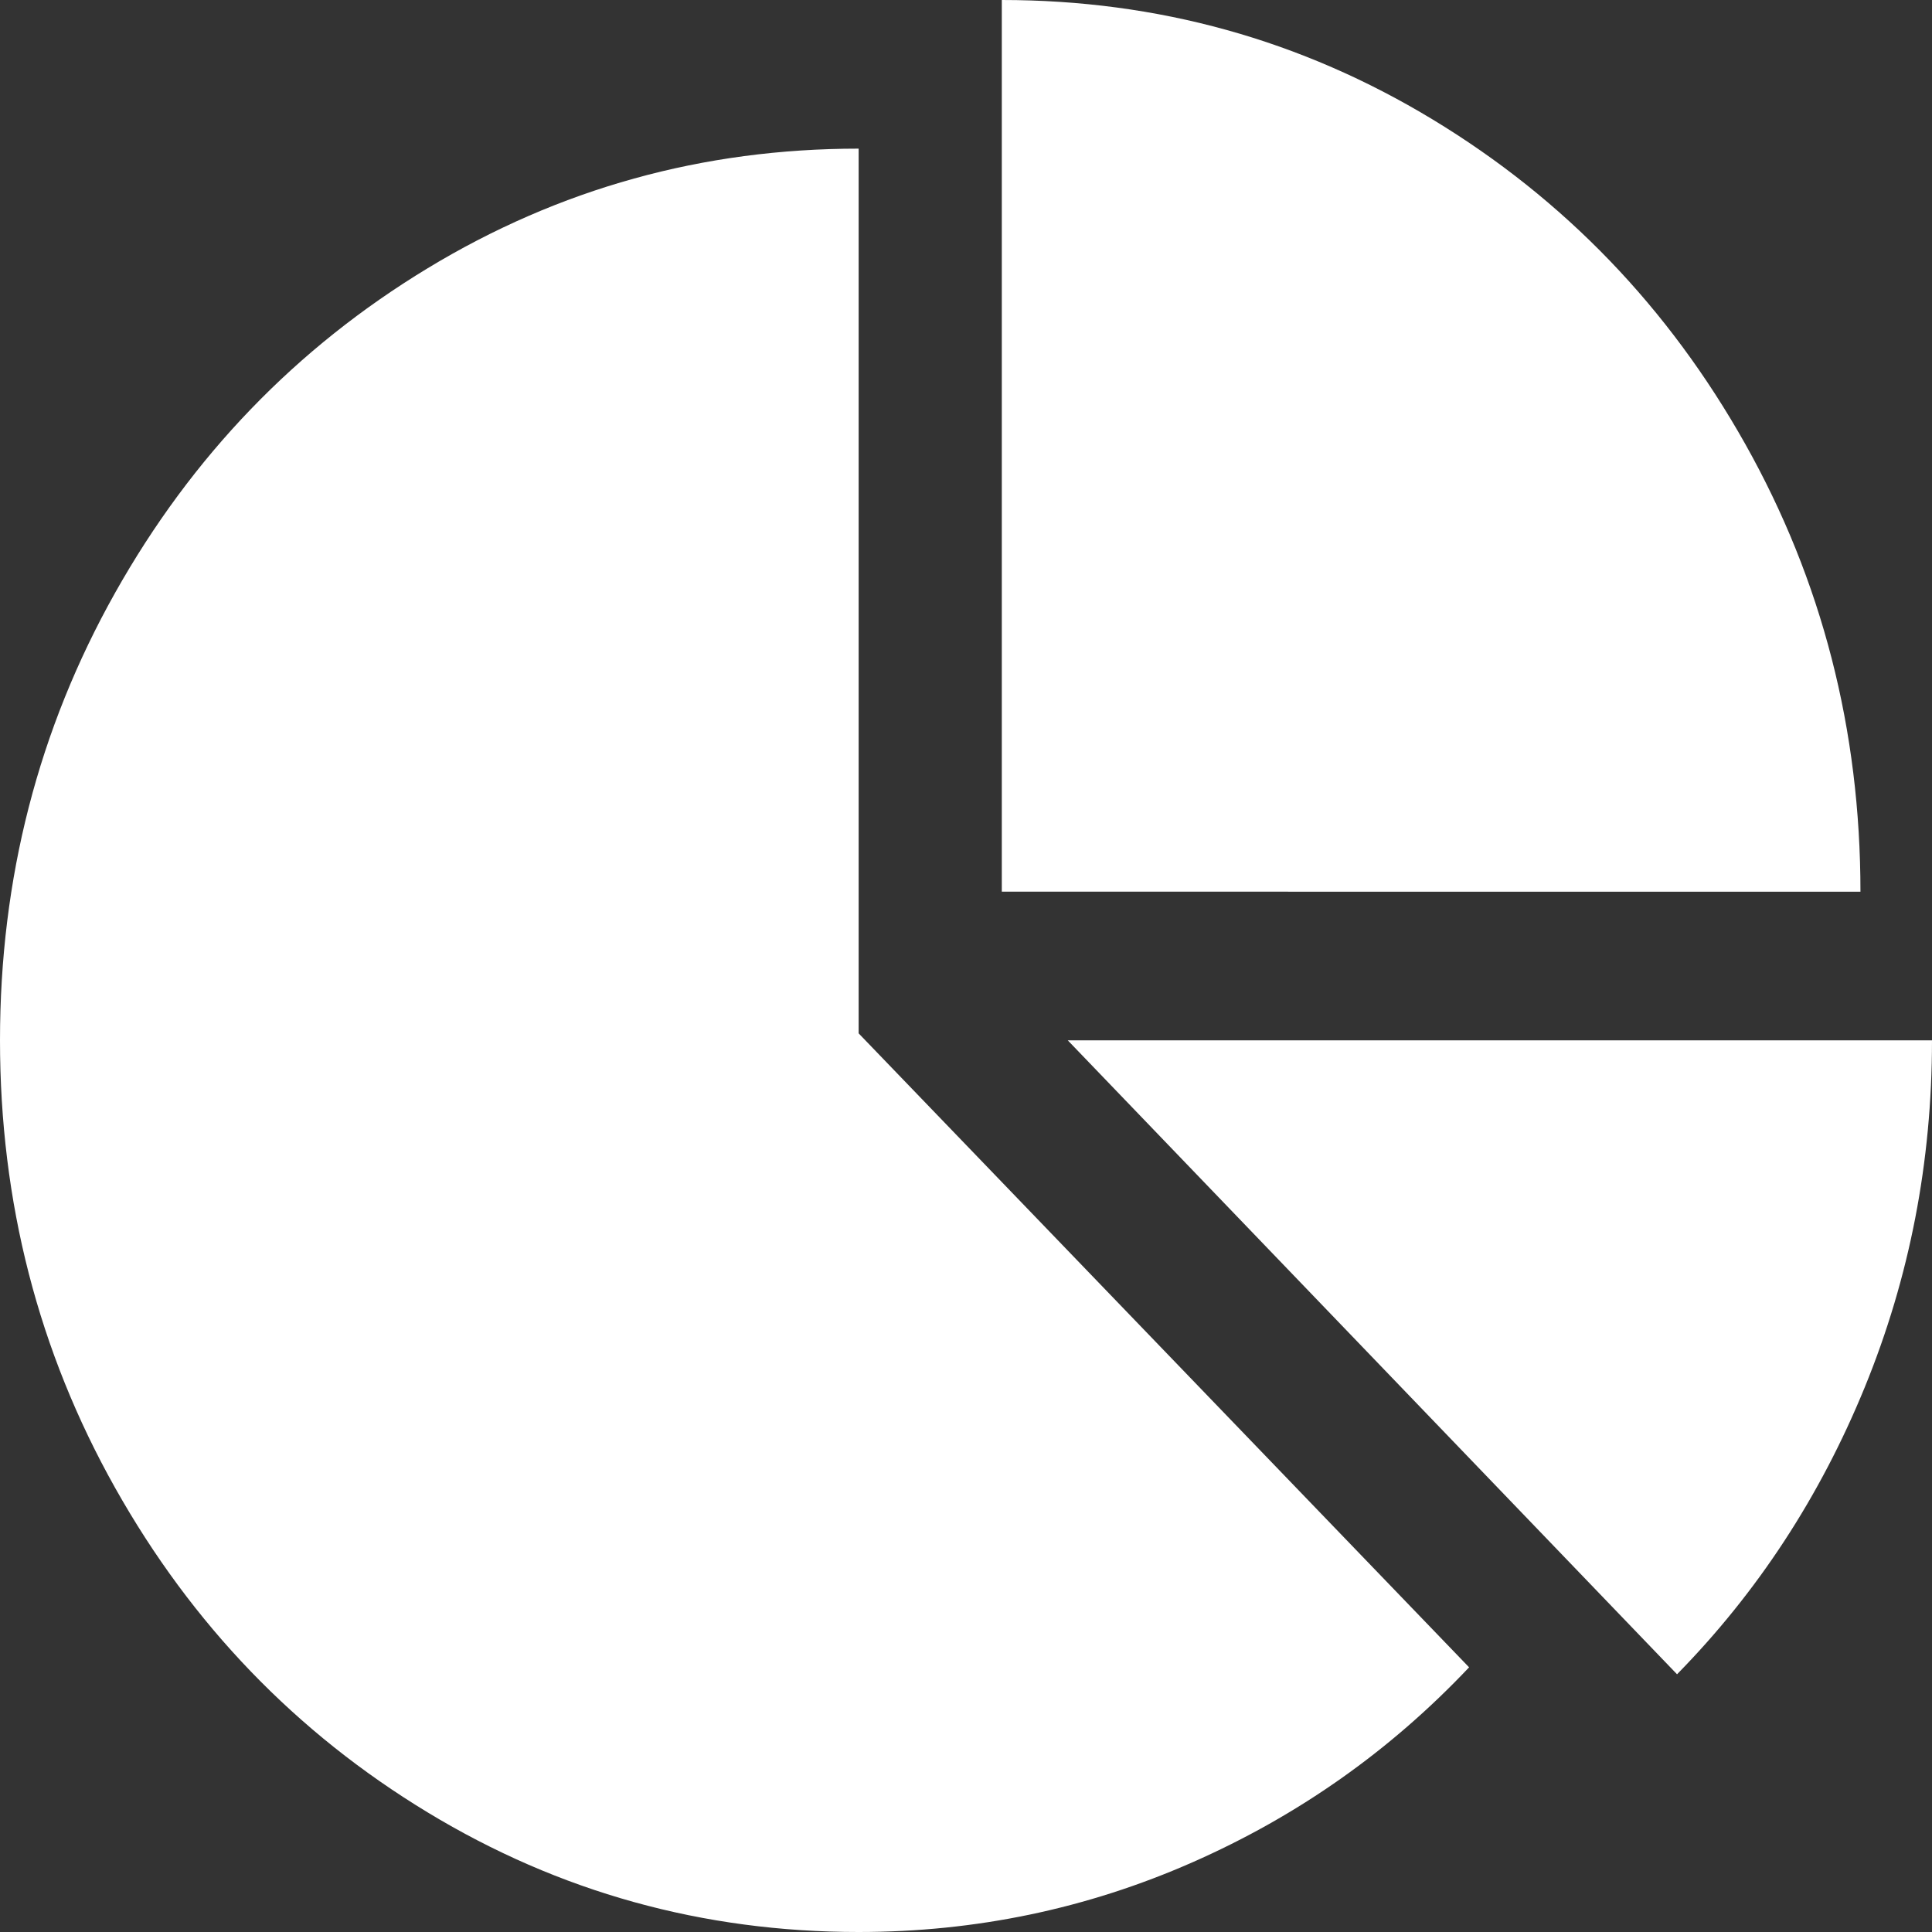 <?xml version="1.0" encoding="UTF-8" standalone="no"?>
<svg
   xmlns:dc="http://purl.org/dc/elements/1.1/"
   xmlns:cc="http://creativecommons.org/ns#"
   xmlns:rdf="http://www.w3.org/1999/02/22-rdf-syntax-ns#"
   xmlns:svg="http://www.w3.org/2000/svg"
   xmlns="http://www.w3.org/2000/svg"
   xmlns:sodipodi="http://sodipodi.sourceforge.net/DTD/sodipodi-0.dtd"
   xmlns:inkscape="http://www.inkscape.org/namespaces/inkscape"
   width="30"
   height="30"
   viewBox="0 0 30 30"
   version="1.1"
   id="svg1427"
   sodipodi:docname="pie-chart.svg"
   inkscape:version="1.0.2 (e86c8708, 2021-01-15)">
  <rect x="0" y="0" width="30" height="30" fill="#333333" stroke="none"/>
  <defs
     id="defs1431" />
  <sodipodi:namedview
     pagecolor="#000000"
     bordercolor="#666666"
     borderopacity="1"
     objecttolerance="10"
     gridtolerance="10"
     guidetolerance="10"
     inkscape:pageopacity="1"
     inkscape:pageshadow="2"
     inkscape:window-width="1920"
     inkscape:window-height="987"
     id="namedview1429"
     showgrid="false"
     inkscape:pagecheckerboard="true"
     inkscape:zoom="1.011726"
     inkscape:cx="397.24182"
     inkscape:cy="-6.4062496"
     inkscape:window-x="36"
     inkscape:window-y="280"
     inkscape:window-maximized="0"
     inkscape:current-layer="svg1427"
     fit-margin-top="0"
     fit-margin-left="0"
     fit-margin-right="0"
     fit-margin-bottom="0"
     inkscape:document-rotation="0" />
  <path
     d="m 13.333,16.046 9.479,9.844 Q 20.972,27.837 18.516,28.918 16.059,30 13.333,30 9.705,30 6.641,28.143 3.576,26.286 1.788,23.104 0,19.922 0,16.154 0,12.386 1.788,9.204 3.576,6.022 6.641,4.165 9.705,2.308 13.333,2.308 Z m 3.247,0.108 H 30 q 0,2.831 -1.042,5.382 -1.042,2.551 -2.917,4.462 z m 12.309,-2.308 H 15.556 V 0 q 3.628,0 6.693,1.857 3.064,1.857 4.852,5.039 1.788,3.182 1.788,6.95 z"
     id="path1425"
     style="fill:#ffffff;stroke-width:0.018" />
</svg>
